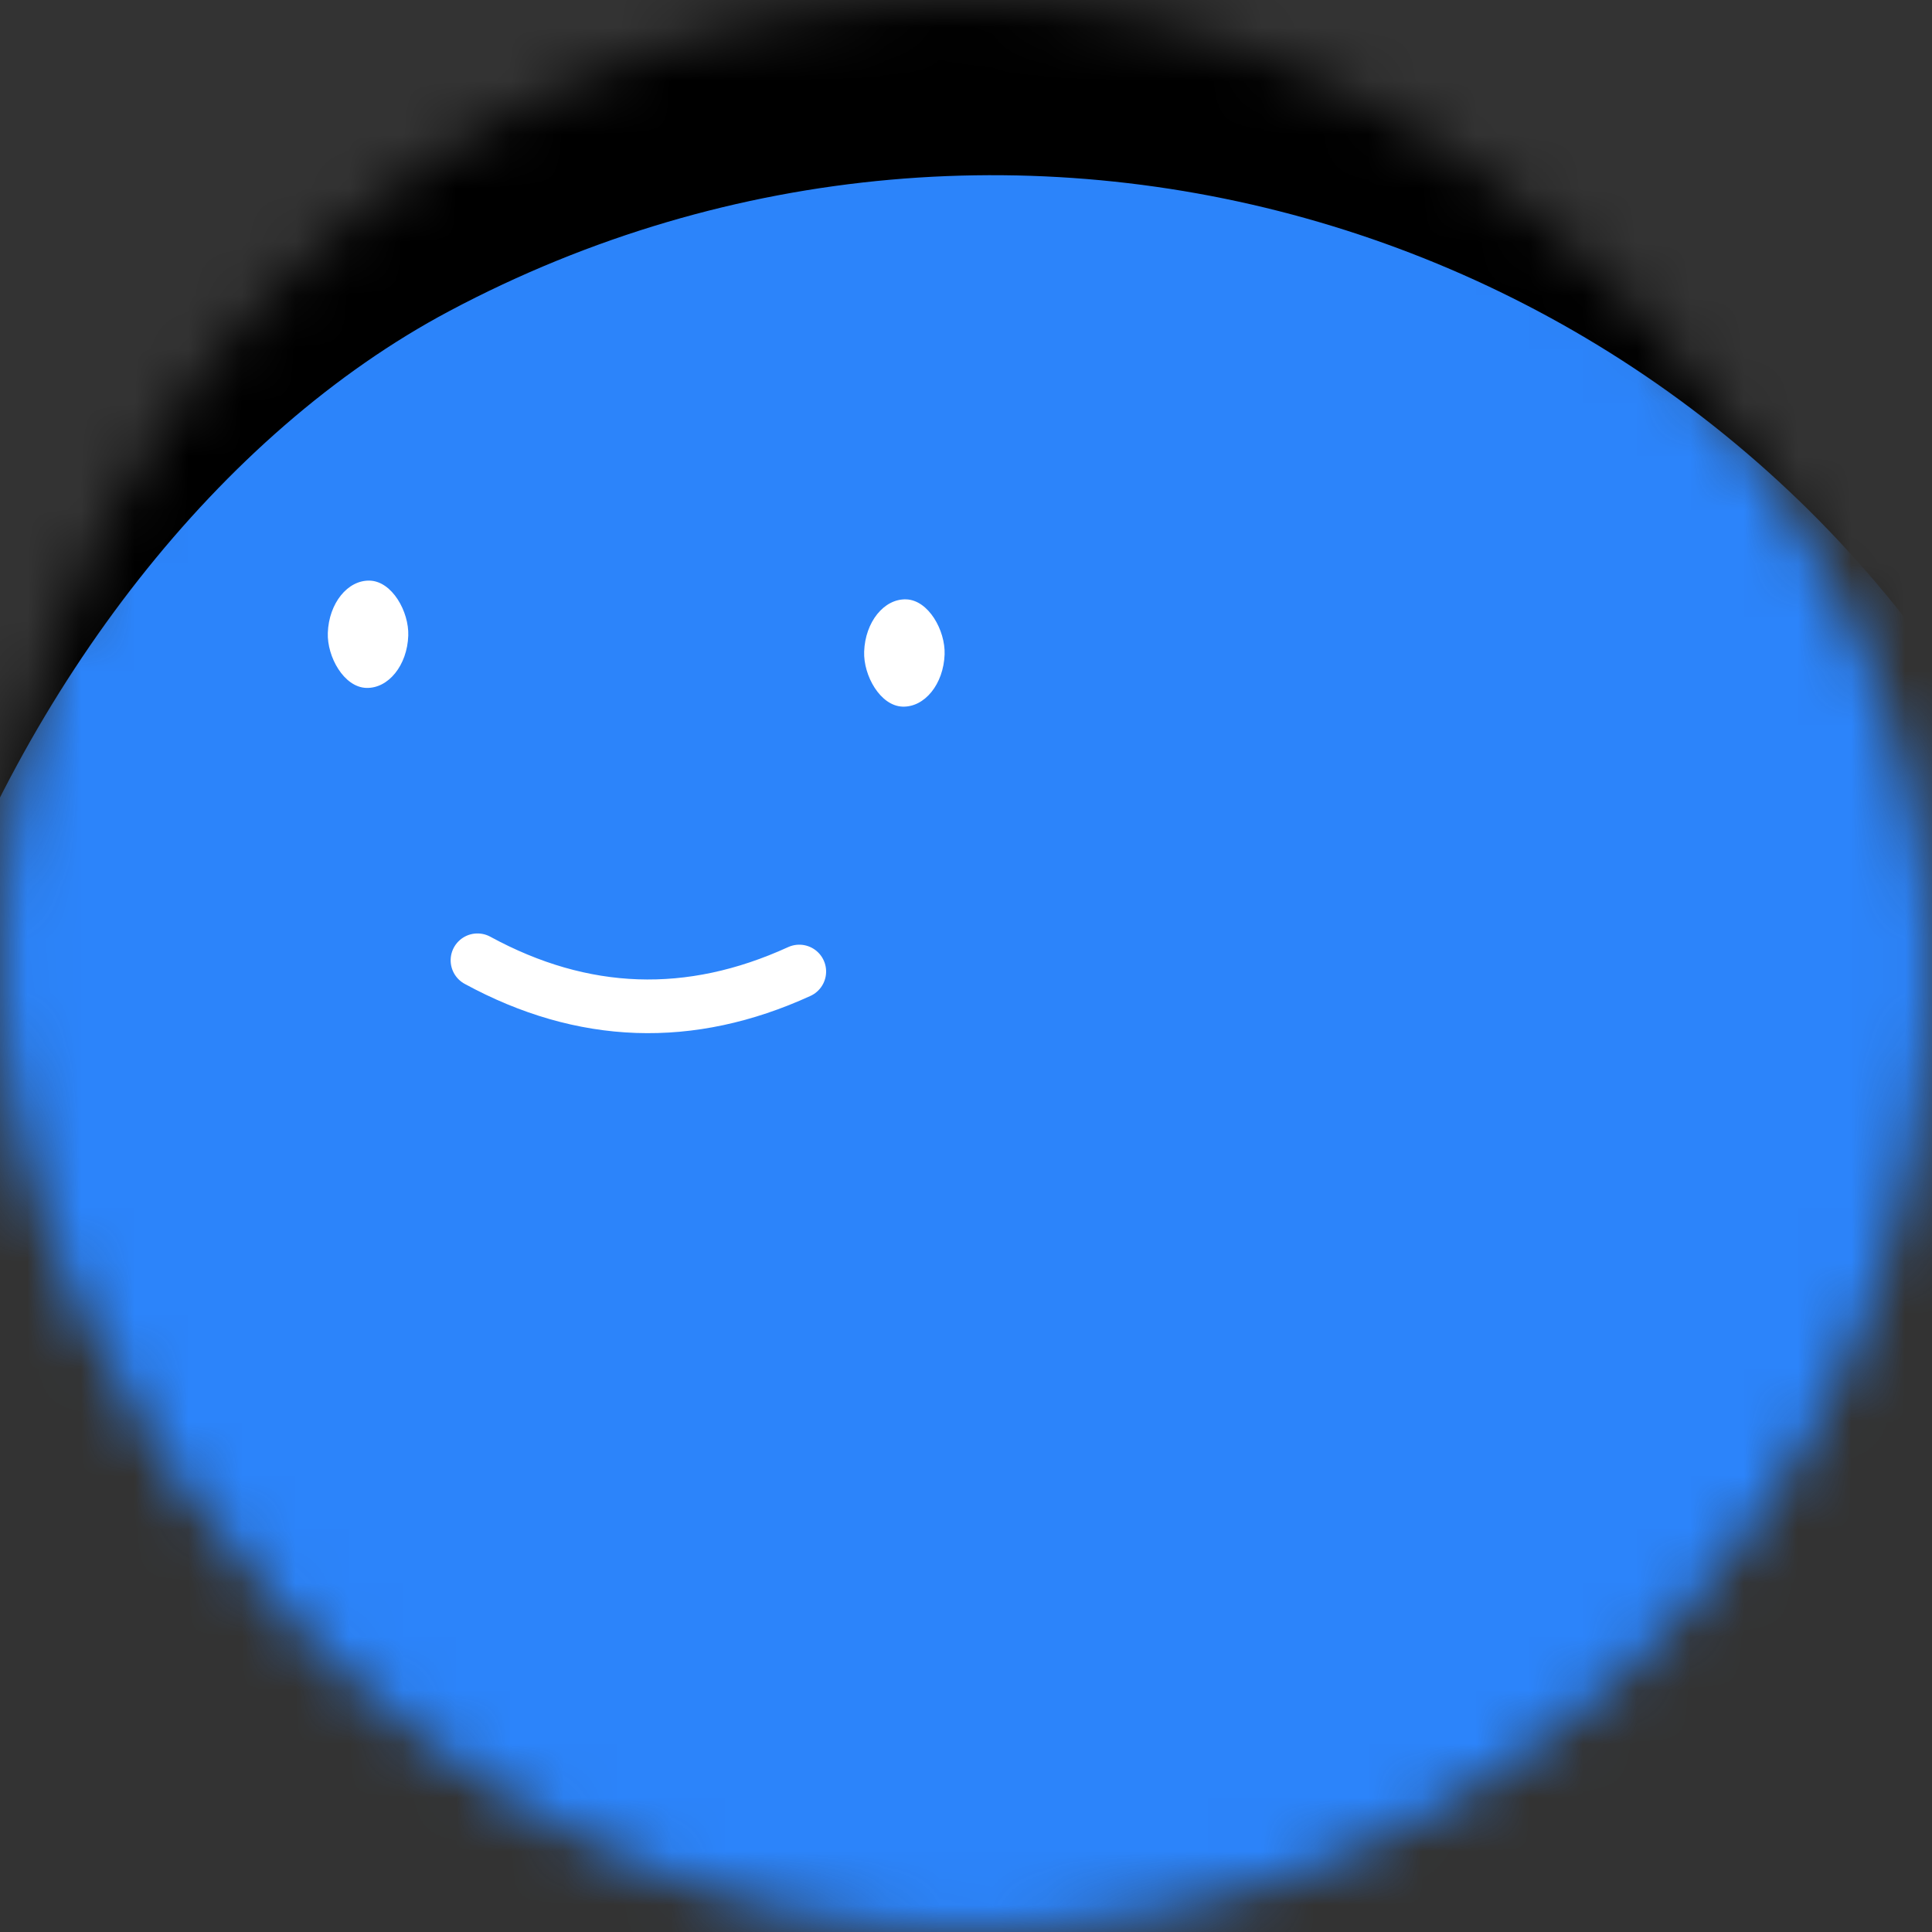 <svg viewBox="0 0 36 36" fill="none" role="img" xmlns="http://www.w3.org/2000/svg" width="80" height="80"><rect x="0" y="0" width="36" height="36" fill="#333333" stroke="none"/><mask id="0.188849670018558" maskUnits="userSpaceOnUse" x="0" y="0" width="36" height="36"><rect width="36" height="36" rx="72" fill="#FFFFFF"></rect></mask><g mask="url(#0.188849670018558)"><rect width="36" height="36" fill="#000000"></rect><rect x="0" y="0" width="36" height="36" transform="translate(2 2) rotate(62 18 18) scale(1.2)" fill="#2c84fa" rx="36"></rect><g transform="translate(-6 -3) rotate(2 18 18)"><path d="M15 21c2 1 4 1 6 0" stroke="#FFFFFF" fill="none" stroke-linecap="round"></path><rect x="12" y="14" width="1.5" height="2" rx="1" stroke="none" fill="#FFFFFF"></rect><rect x="22" y="14" width="1.5" height="2" rx="1" stroke="none" fill="#FFFFFF"></rect></g></g></svg>